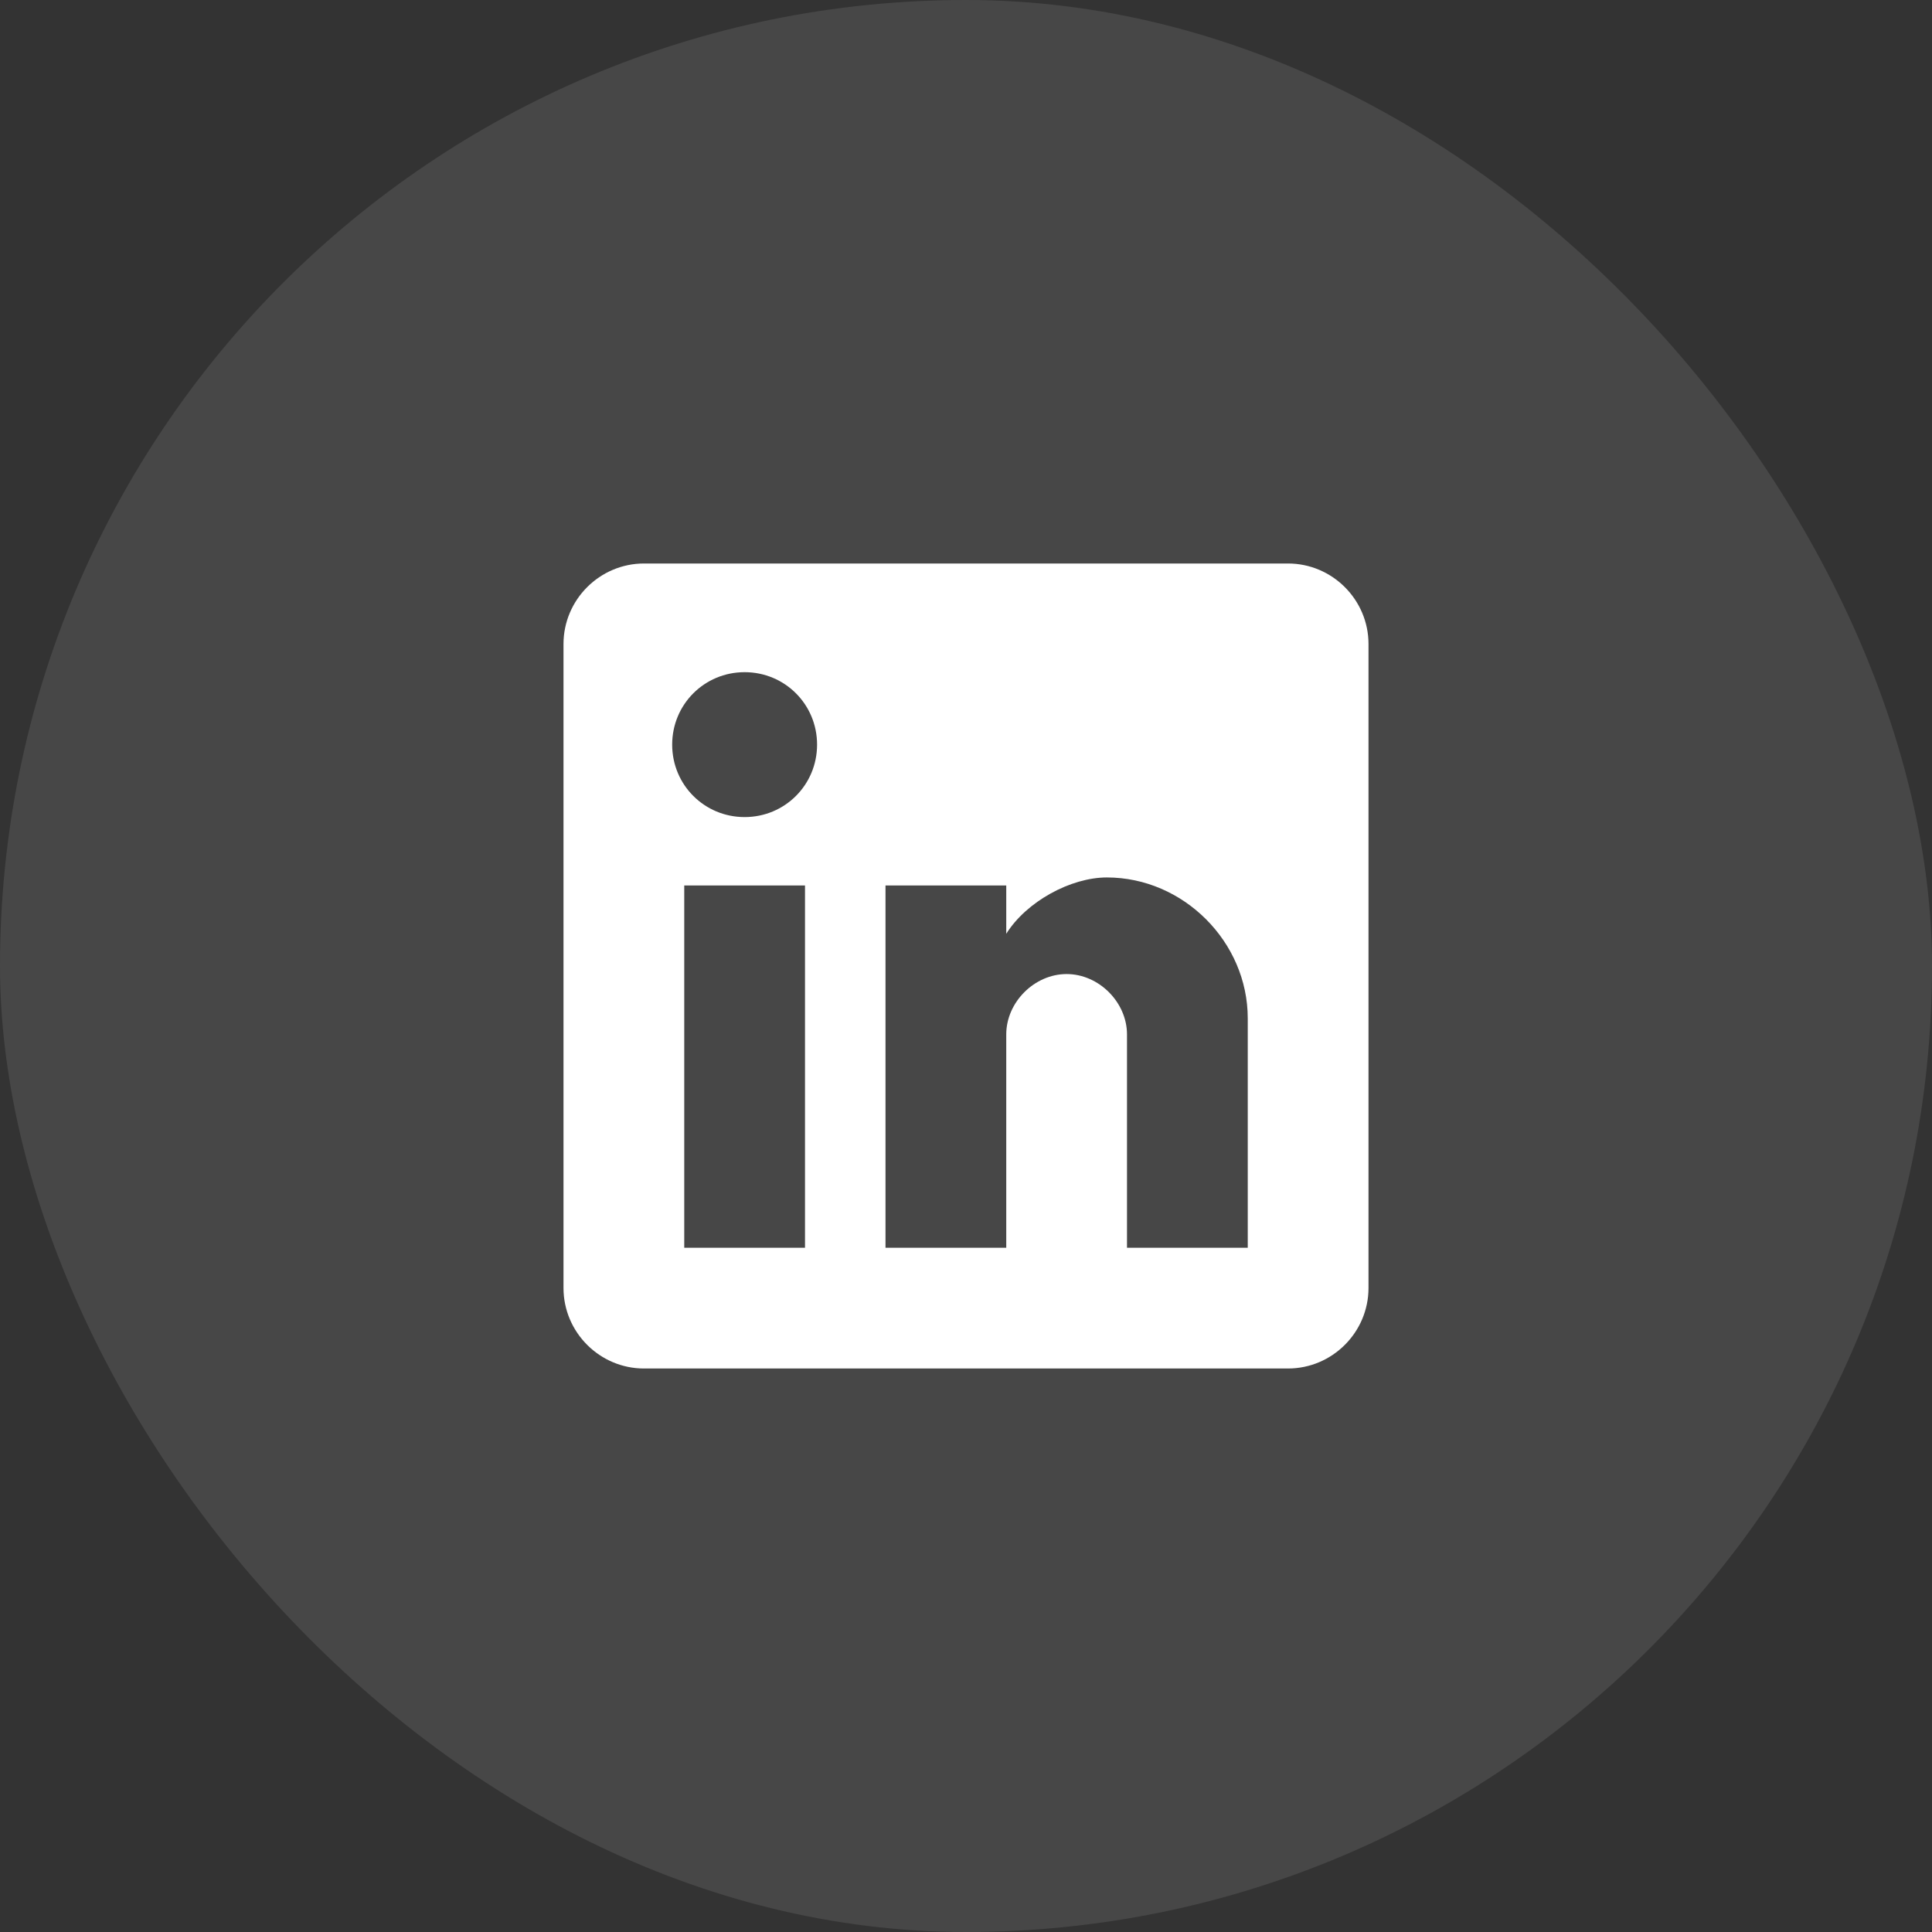 <svg xmlns="http://www.w3.org/2000/svg" fill="none" viewBox="0 0 48 48" height="48" width="48">
<rect x="0" y="0" width="48" height="48" fill="#333333" stroke="none"/>
<rect fill-opacity="0.1" fill="white" rx="24" height="48" width="48"></rect>
<path fill="white" d="M32 14H16C14.9 14 14 14.9 14 16V32C14 33.1 14.9 34 16 34H32C33.1 34 34 33.1 34 32V16C34 14.9 33.1 14 32 14ZM20 31H17V22H20V31ZM18.5 20.3C17.5 20.3 16.7 19.5 16.7 18.5C16.7 17.5 17.5 16.7 18.5 16.7C19.5 16.7 20.3 17.5 20.3 18.5C20.3 19.5 19.5 20.3 18.5 20.3ZM31 31H28V25.7C28 24.9 27.3 24.2 26.5 24.2C25.7 24.2 25 24.9 25 25.7V31H22V22H25V23.2C25.5 22.4 26.6 21.8 27.5 21.8C29.4 21.8 31 23.4 31 25.3V31Z"></path>
</svg>
